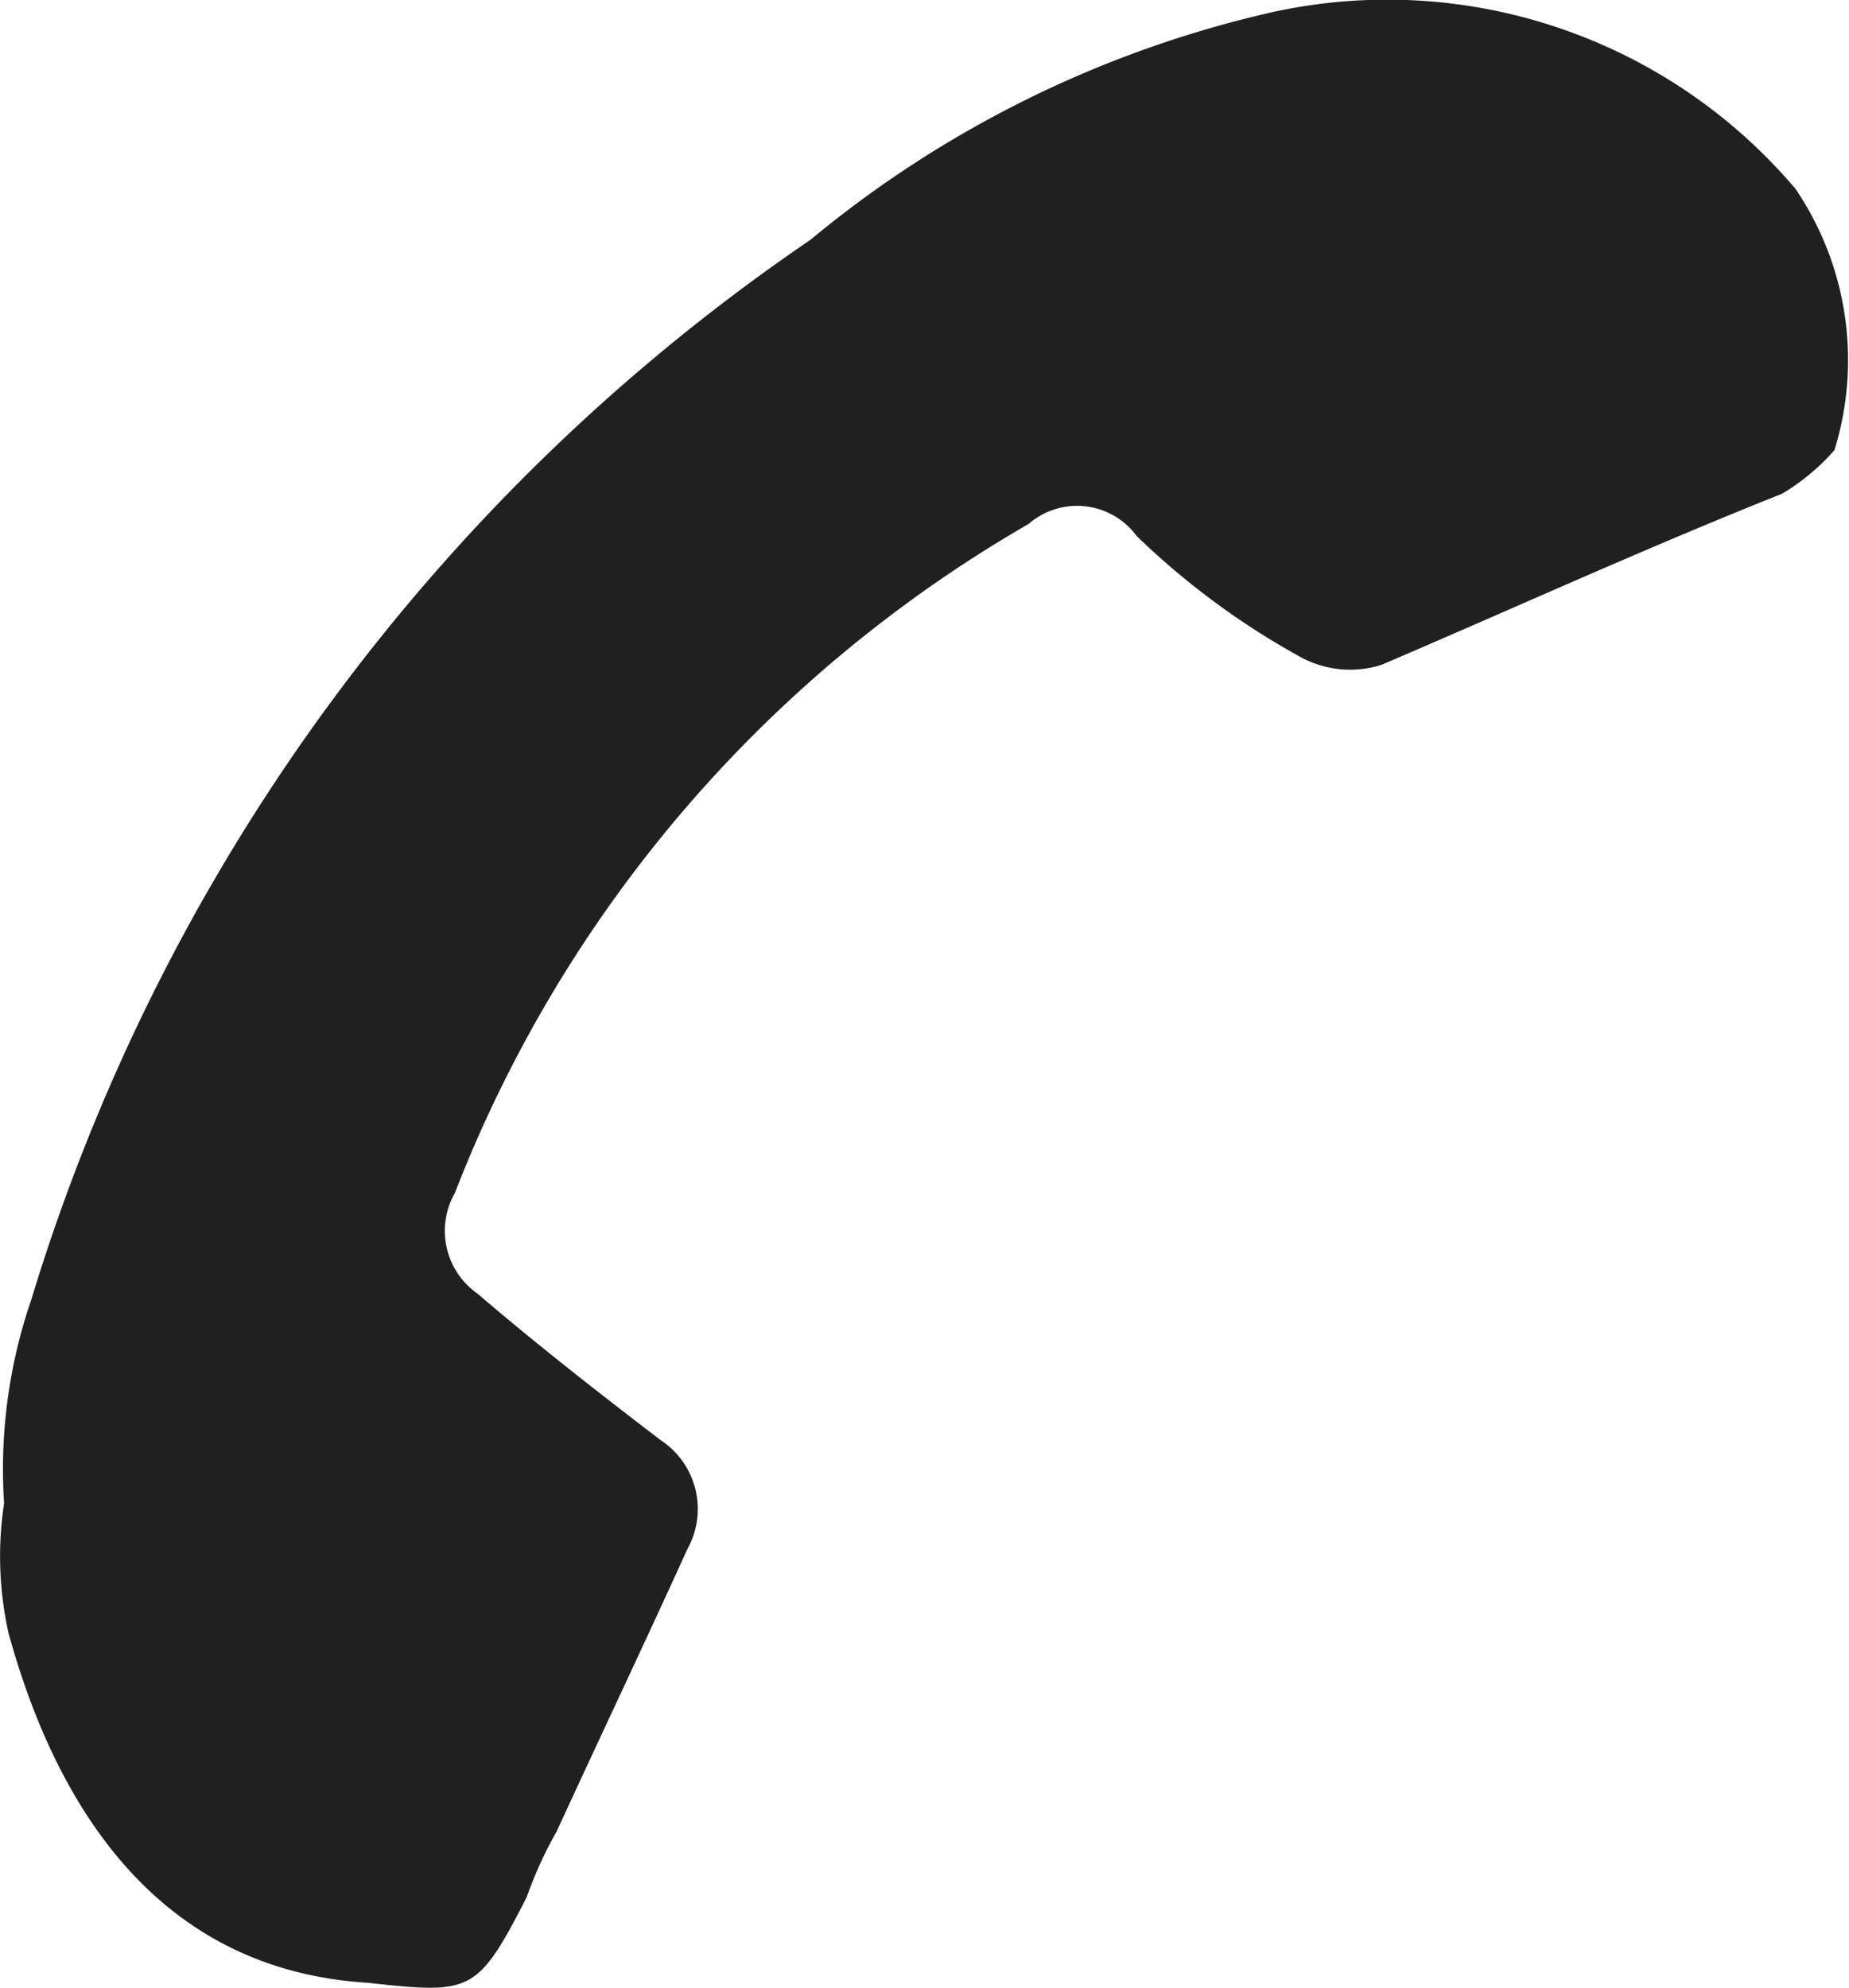 <svg xmlns="http://www.w3.org/2000/svg" width="21.225" height="22.822"><path data-name="Trazado 126" d="M.047 17.258a5.984 5.984 0 01.311-2.335 22.707 22.707 0 018.945-12.17A12.713 12.713 0 0114.594.142a6.142 6.142 0 016.016 2.025 3.5 3.5 0 01.448 3 2.5 2.5 0 01-.6.5c-1.6.638-3.085 1.318-4.6 1.965a1.19 1.19 0 01-.948-.1 8.807 8.807 0 01-1.862-1.379.849.849 0 00-1.241-.138 15.207 15.207 0 00-6.585 7.679.879.879 0 00.259 1.156c.673.577 1.4 1.145 2.1 1.68a.946.946 0 01.311 1.25c-.5 1.1-1.017 2.188-1.5 3.24a4.693 4.693 0 00-.346.758c-.569 1.112-.638 1.112-1.827.983-2.362-.147-3.551-1.949-4.12-4.009a4.044 4.044 0 01-.052-1.494z" fill="#202020" fill-rule="evenodd"/></svg>